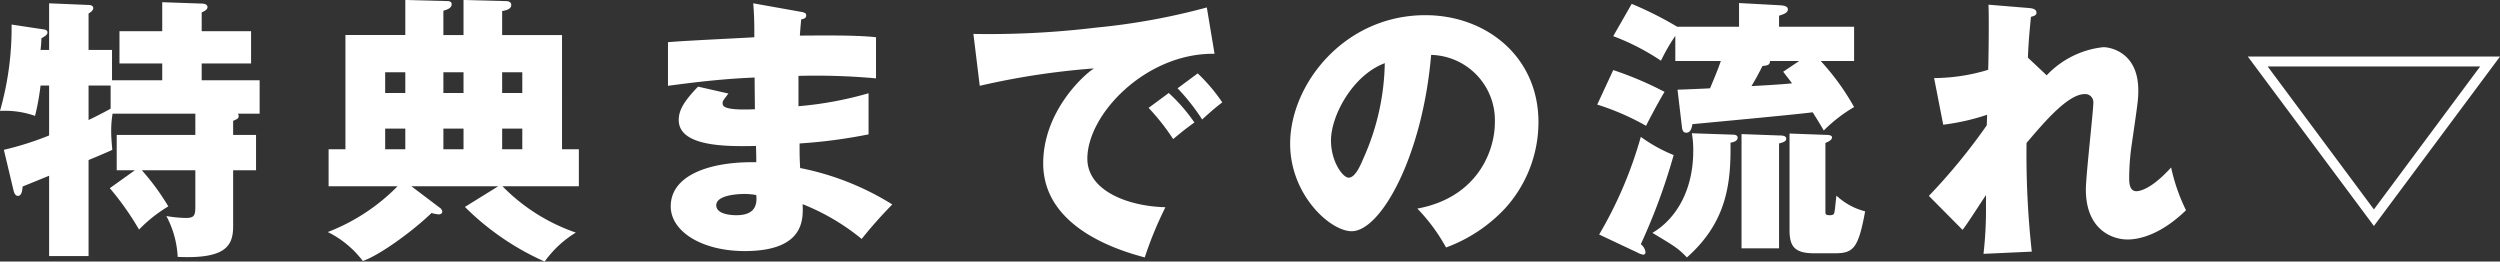 <svg xmlns="http://www.w3.org/2000/svg" width="271.83" height="28.44" viewBox="0 0 271.83 28.44">
  <rect x="0" y="0" width="271.83" height="28.44" fill="#333333" stroke="none"/>
  <path id="パス_114442" data-name="パス 114442" d="M-124.38-5.1A31.337,31.337,0,0,1-121.2-.6a15.455,15.455,0,0,1,3.18-2.52,25.681,25.681,0,0,0-2.88-3.93h5.82v3.81c0,1.08-.06,1.38-1.05,1.38a13.806,13.806,0,0,1-2.1-.21A10.514,10.514,0,0,1-117,2.37c5.19.24,6.03-1.17,6.03-3.33V-7.05h2.49v-3.84h-2.49v-1.53c.48-.21.6-.27.6-.54a.4.4,0,0,0-.09-.24h2.37v-3.63h-6.3v-1.83h5.37v-3.51h-5.37v-2.04c.27-.12.63-.3.63-.57,0-.36-.45-.39-.63-.39l-4.29-.15v3.15h-4.65v3.51h4.65v1.83h-5.46v-3.3h-2.55v-3.96c.18-.12.51-.3.51-.6,0-.24-.27-.33-.51-.33l-4.29-.18v5.07h-.93c.03-.3.09-.81.09-1.26.45-.27.66-.39.66-.66,0-.18-.18-.27-.33-.3l-3.57-.54a32.784,32.784,0,0,1-1.26,9.39,9.861,9.861,0,0,1,3.81.54,26.365,26.365,0,0,0,.6-3.3h.93v5.43a33.377,33.377,0,0,1-4.92,1.56l1.05,4.41c.06.24.18.6.48.6.45,0,.48-.72.51-1.02,1.05-.42,1.98-.81,2.88-1.17V2.28h4.29V-8.16c.66-.27,2.1-.87,2.58-1.11-.06-.72-.12-1.35-.12-2.01a11.632,11.632,0,0,1,.15-1.92h9v2.31h-8.55v3.84h1.98Zm.09-8.64c-1.05.57-1.89.99-2.4,1.23v-3.75h2.4Zm49.08,4.41V-21.75h-6.51v-2.61c.36-.06.99-.18.99-.66,0-.33-.3-.42-.6-.42l-4.59-.12v3.81h-2.19v-2.64c.48-.15.9-.3.9-.72,0-.24-.21-.33-.42-.33l-4.62-.12v3.81h-6.51V-9.33h-1.83v4.02h7.5a21.412,21.412,0,0,1-7.59,4.98,10.711,10.711,0,0,1,3.81,3.15c1.89-.66,5.49-3.3,7.47-5.22a4.135,4.135,0,0,0,.78.15c.3,0,.39-.18.39-.3a.583.583,0,0,0-.27-.42l-3.09-2.34h9.45l-3.63,2.25A28.88,28.88,0,0,0-77.1,2.88,11.522,11.522,0,0,1-73.71-.27a20.548,20.548,0,0,1-7.98-5.04h8.31V-9.33Zm-12.9,0v-2.25h2.19v2.25Zm0-6.12V-17.7h2.19v2.25Zm6.39,6.12v-2.25h2.19v2.25Zm0-6.12V-17.7h2.19v2.25ZM-94.44-9.33v-2.25h2.19v2.25Zm0-6.12V-17.7h2.19v2.25Zm40.02-9.75c.12,1.38.12,2.55.12,3.69-1.35.09-7.92.39-9.39.54v4.74c2.49-.33,5.73-.75,9.42-.9,0,.48.03,2.91.03,3.45-3.51.15-3.51-.36-3.51-.69,0-.21.09-.3.63-1.02l-3.3-.75c-1.56,1.62-2.1,2.58-2.1,3.63,0,2.97,5.43,2.88,8.4,2.82.03,1.08.03,1.08.03,1.77-5.01-.09-9.3,1.38-9.3,4.8,0,2.73,3.39,4.86,8.04,4.86,6.57,0,6.36-3.54,6.3-5.1A24.183,24.183,0,0,1-42.63.42,47.956,47.956,0,0,1-39.3-3.33,29.748,29.748,0,0,0-49.32-7.29c-.06-1.26-.06-1.38-.06-2.67a57.005,57.005,0,0,0,7.5-.99v-4.47a39.38,39.38,0,0,1-7.62,1.41v-3.3a72.764,72.764,0,0,1,8.43.27v-4.47c-2.25-.27-6.9-.18-8.28-.18.03-.33.03-.6.15-1.77.21-.03.54-.09.54-.42,0-.3-.27-.33-.54-.39Zm.33,20.85c.18,1.65-.72,2.19-2.19,2.19-.51,0-2.16-.09-2.16-1.08,0-1.23,2.88-1.23,3.03-1.23A6.569,6.569,0,0,1-54.09-4.35ZM-5.1-24.75a72.094,72.094,0,0,1-12.03,2.19,97.214,97.214,0,0,1-13.35.69l.69,5.64a81.791,81.791,0,0,1,12.42-1.89c-1.23.78-5.52,4.77-5.52,10.32,0,7.17,8.61,9.57,11.04,10.23A40.459,40.459,0,0,1-9.6-3.03c-4.08-.09-8.49-1.8-8.49-5.28,0-4.86,6.42-11.52,13.83-11.4Zm-3.18,8.79a22.211,22.211,0,0,1,2.67,3.39c.93-.84,1.44-1.29,2.19-1.86a19.036,19.036,0,0,0-2.67-3.15Zm-3.15,2.13a24.24,24.24,0,0,1,2.67,3.39c1.05-.87,1.47-1.2,2.31-1.8a18.619,18.619,0,0,0-2.79-3.21ZM20.91,1.35A16.606,16.606,0,0,0,27.42-3a13.973,13.973,0,0,0,3.54-9.27c0-7.17-5.73-11.64-12.3-11.64-8.82,0-14.7,7.53-14.7,13.98,0,5.55,4.35,9.51,6.69,9.51,3.18,0,7.71-8.19,8.64-19.17a7.108,7.108,0,0,1,6.93,7.35c0,3.12-1.92,8.16-8.43,9.36A19.453,19.453,0,0,1,20.91,1.35ZM14.25-18.69A26.238,26.238,0,0,1,11.94-8.37c-.33.78-.9,2.13-1.62,2.13-.63,0-1.92-1.74-1.92-4.05C8.4-12.99,10.77-17.4,14.25-18.69Zm31.8-3.96a39.216,39.216,0,0,0-4.95-2.49l-2.01,3.51a25.32,25.32,0,0,1,5.19,2.67,20.3,20.3,0,0,1,1.56-2.7v2.73h4.95c-.33.96-.54,1.44-1.17,2.97-.33.03-3.3.15-3.54.15l.48,4.05c.03.27.09.63.48.63.48,0,.6-.57.66-.93,1.86-.18,11.01-1.02,13.08-1.29.39.63.72,1.14,1.2,1.98a16.3,16.3,0,0,1,3.3-2.55,26.469,26.469,0,0,0-3.63-5.01h3.63v-3.72H57.12v-1.2c.45-.15.96-.3.96-.69s-.54-.42-.9-.45l-4.41-.24v2.58Zm13.26,3.72-1.74,1.17c.6.78.72.93.96,1.26-1.14.12-3.21.24-4.41.3.51-.84.87-1.53,1.2-2.19.51-.03.84-.12.81-.54ZM37.35-14.19a27.542,27.542,0,0,1,5.31,2.31c.27-.57,1.5-2.88,2.01-3.69a37.089,37.089,0,0,0-5.58-2.37ZM41.7,1.89a2.152,2.152,0,0,0,.63.24.252.252,0,0,0,.27-.27,1.348,1.348,0,0,0-.51-.87A65.039,65.039,0,0,0,45.66-8.7a16.459,16.459,0,0,1-3.57-1.98A44.711,44.711,0,0,1,37.56-.06ZM53.04-10.98V1.44h4.08V-9.96c.42-.12.78-.21.78-.51,0-.33-.39-.36-.75-.36Zm5.22-.06V-.54c0,1.8.57,2.52,2.7,2.52h2.19c2.04,0,2.58-.48,3.33-4.56a7.134,7.134,0,0,1-3.12-1.71c-.09.63-.15,1.59-.24,1.89-.06.18-.18.24-.51.24-.45,0-.45-.15-.45-.42v-7.44c.24-.09.72-.3.72-.6,0-.24-.39-.27-.54-.27Zm-10.62-.03a10.565,10.565,0,0,1,.15,1.92c0,4.23-1.83,7.38-4.44,8.91,2.49,1.5,2.76,1.65,3.75,2.67,4.38-3.87,4.8-8.13,4.74-12.48.24-.03.78-.15.78-.54,0-.3-.36-.33-.54-.33Zm36.54-8.22c.03-.87.09-2.07.33-4.44.21-.06.6-.12.6-.45,0-.42-.51-.48-.84-.51l-4.38-.36c.06,1.05.03,5.04-.03,7.08a20.548,20.548,0,0,1-5.88.9L74.97-12a24.415,24.415,0,0,0,4.77-1.08c0,.39-.03.84-.03,1.14a64.541,64.541,0,0,1-6.3,7.68L77.07-.57c.42-.48,2.13-3.18,2.55-3.78v1.23a42.161,42.161,0,0,1-.27,5.16L84.6,1.8a96.383,96.383,0,0,1-.57-11.82c1.92-2.25,4.5-5.31,6.33-5.31a.884.884,0,0,1,.93.99c0,.87-.81,7.89-.81,9.39C90.48-.6,93.33.48,95.01.48c1.35,0,3.66-.57,6.36-3.18a20.1,20.1,0,0,1-1.62-4.65c-2.16,2.37-3.42,2.58-3.78,2.58-.78,0-.78-1.02-.78-1.41a25.85,25.85,0,0,1,.24-3.42c.72-4.95.75-5.16.75-6.15,0-4.05-2.94-4.68-3.81-4.68a9.892,9.892,0,0,0-6.15,3.06ZM121.8-.99l13.71-18.42H108.09ZM110.25-18.33h23.1L121.8-2.79Z" transform="translate(136.32 25.56)" fill="#fff"/>
</svg>
